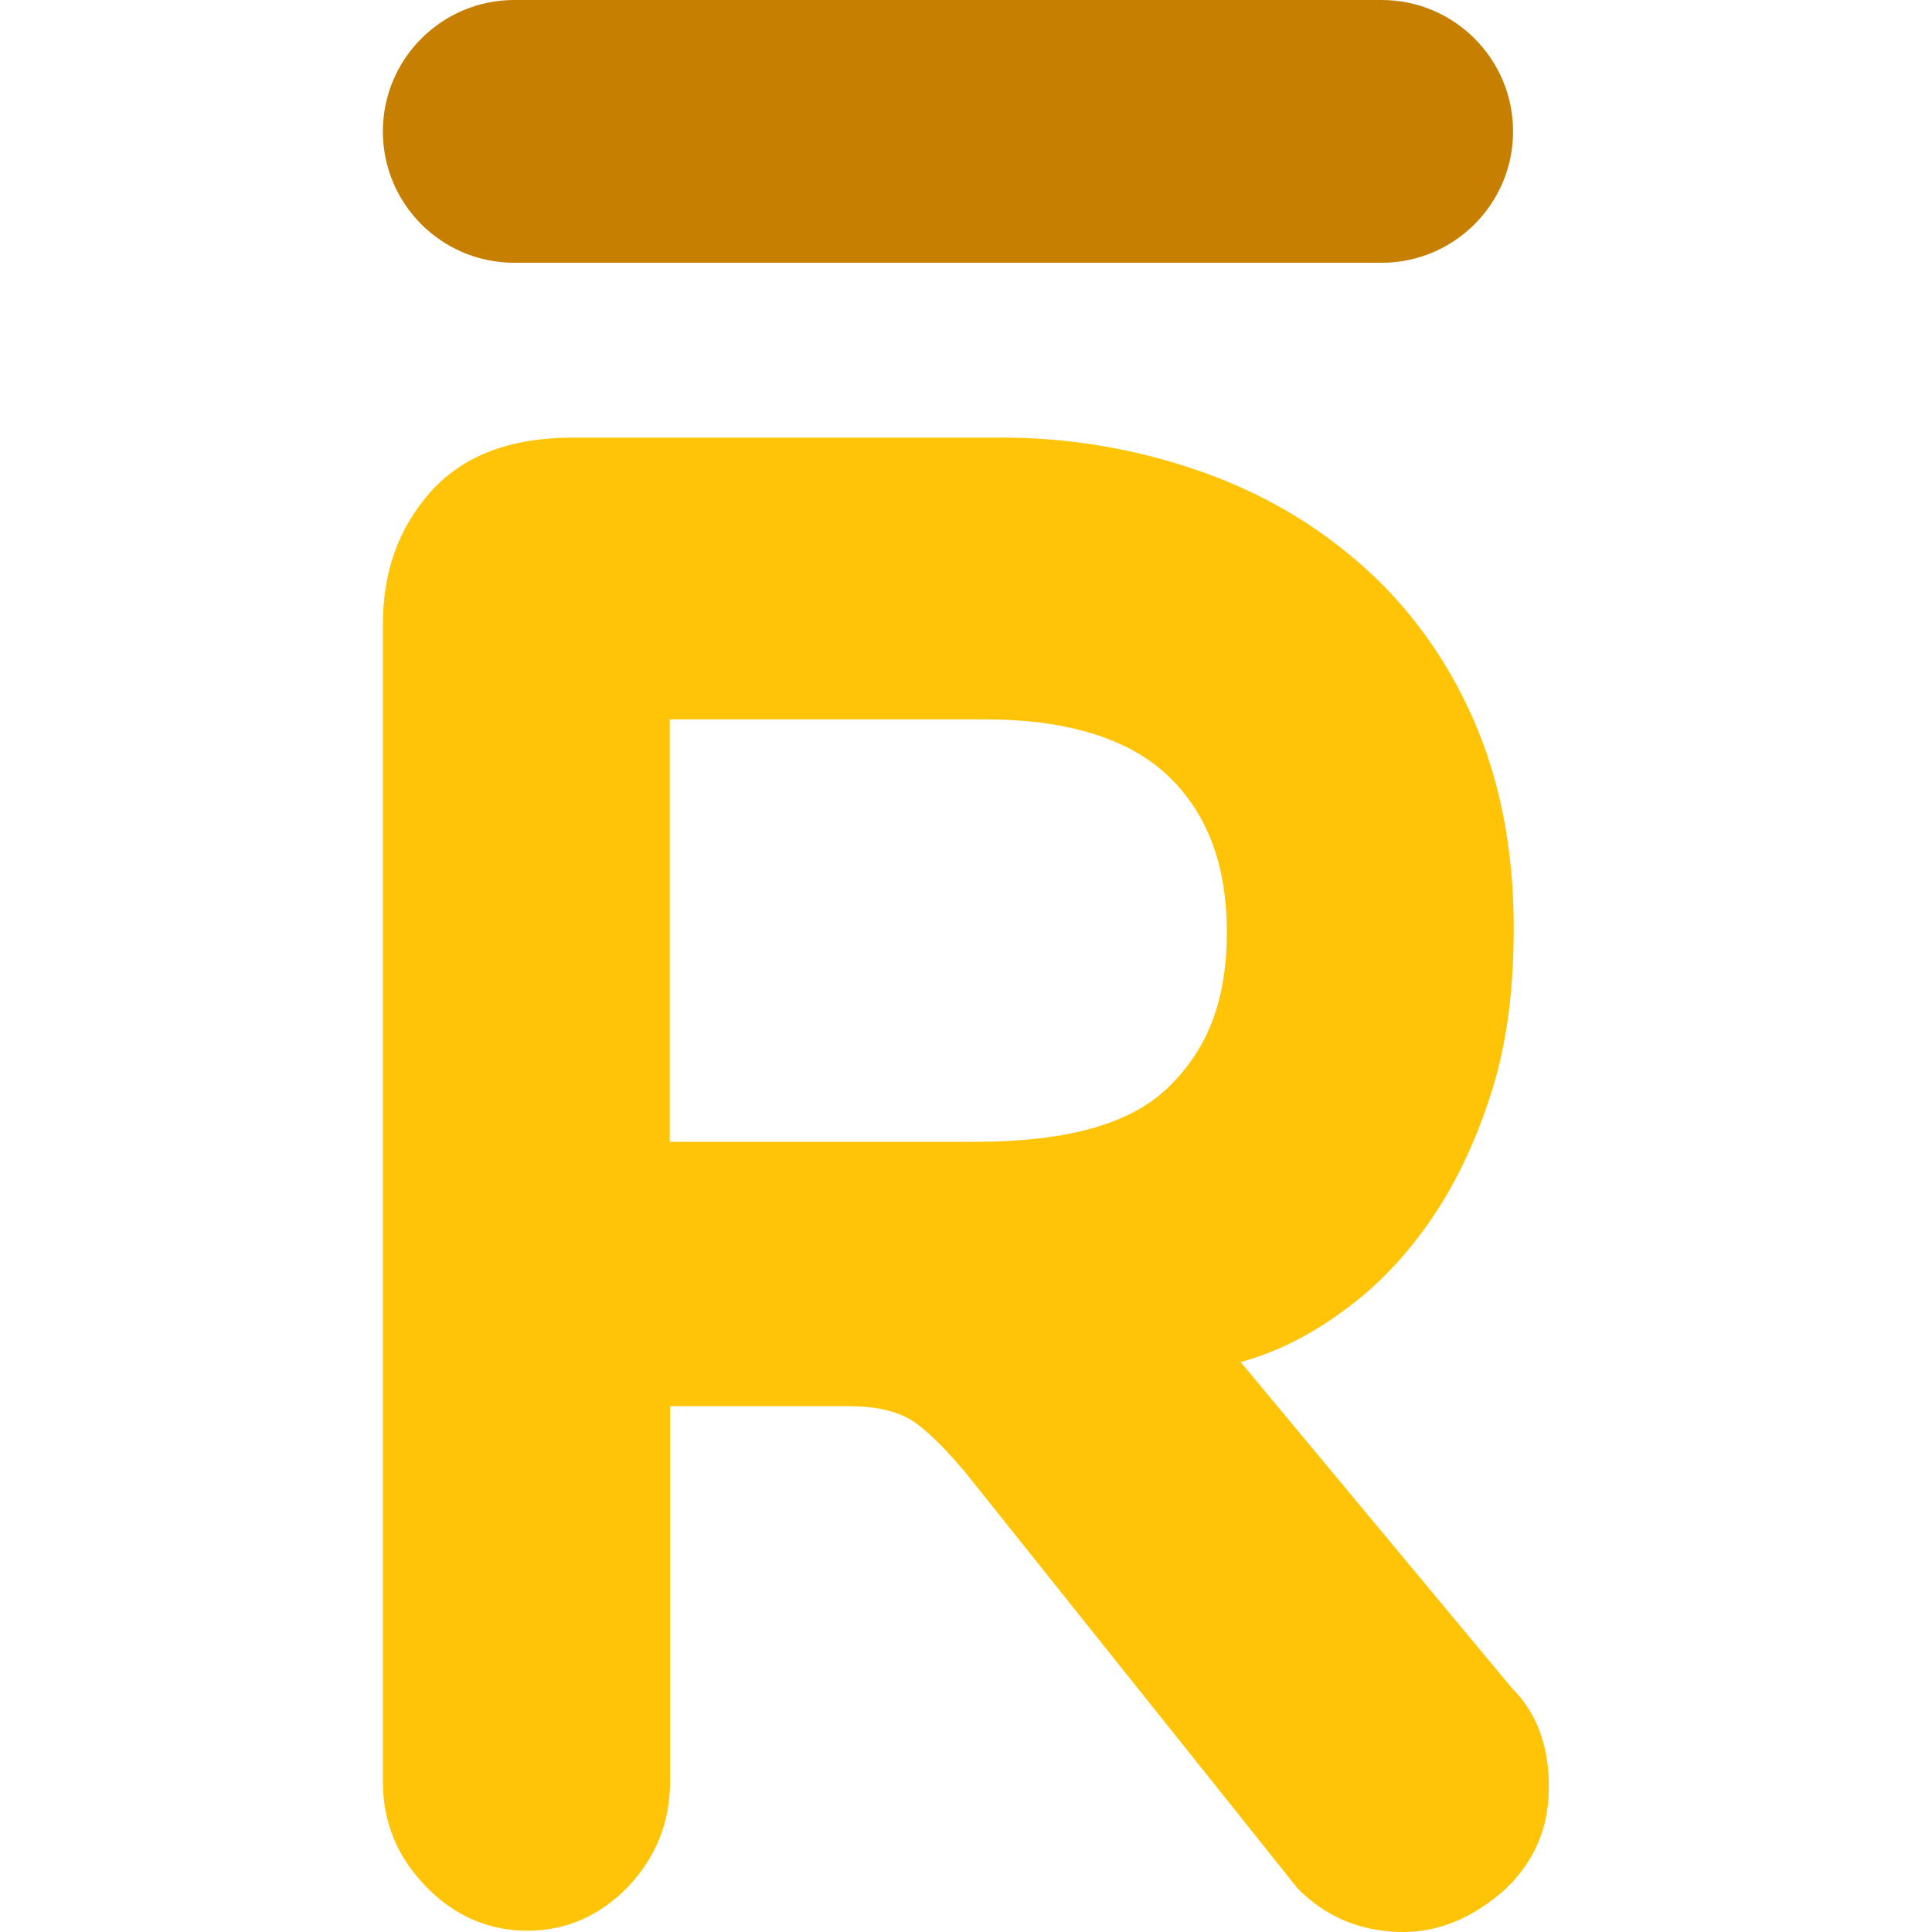 <svg width="60" height="60" viewBox="0 0 60 60" fill="none" xmlns="http://www.w3.org/2000/svg">
<g clip-path="url(#clip0_1476_14028)">
<path d="M15.97 8.16H42.91C45.16 8.16 46.99 6.33 46.99 4.08C46.99 1.83 45.16 0 42.91 0H15.97C13.72 0 11.89 1.83 11.89 4.08C11.89 6.33 13.71 8.16 15.97 8.16Z" fill="#C67F00"/>
<path d="M46.95 52.42L38.53 42.3C39.73 41.97 40.8 41.4 41.83 40.63C42.86 39.86 43.73 38.93 44.5 37.79C45.27 36.65 45.87 35.35 46.34 33.85C46.81 32.35 47.01 30.68 47.01 28.81C47.01 26.37 46.58 24.2 45.74 22.3C44.91 20.43 43.74 18.83 42.3 17.56C40.83 16.26 39.16 15.29 37.23 14.62C35.29 13.95 33.26 13.59 31.12 13.59H17.8C15.83 13.59 14.36 14.16 13.36 15.29C12.36 16.42 11.89 17.79 11.89 19.4V55.32C11.89 56.59 12.33 57.66 13.23 58.59C14.1 59.49 15.17 59.96 16.37 59.96C17.6 59.96 18.64 59.49 19.51 58.59C20.38 57.66 20.81 56.59 20.81 55.32V43.67H26.35C27.25 43.67 27.95 43.84 28.45 44.2C28.95 44.57 29.45 45.1 29.99 45.74L40.31 58.66C41.18 59.53 42.21 59.96 43.45 60C44.65 60.03 45.75 59.57 46.76 58.66C47.63 57.83 48.1 56.79 48.1 55.52C48.11 54.26 47.75 53.22 46.95 52.42ZM36.36 33.69C35.19 34.89 33.19 35.46 30.25 35.46H20.8V22.34H30.58C33.15 22.34 35.05 22.94 36.26 24.08C37.49 25.25 38.1 26.85 38.1 28.95C38.1 31.02 37.53 32.52 36.36 33.69Z" fill="#FFC408"/>
</g>
<defs>
<clipPath id="clip0_1476_14028">
<rect width="60" height="60" fill="white"/>
</clipPath>
</defs>
</svg>
